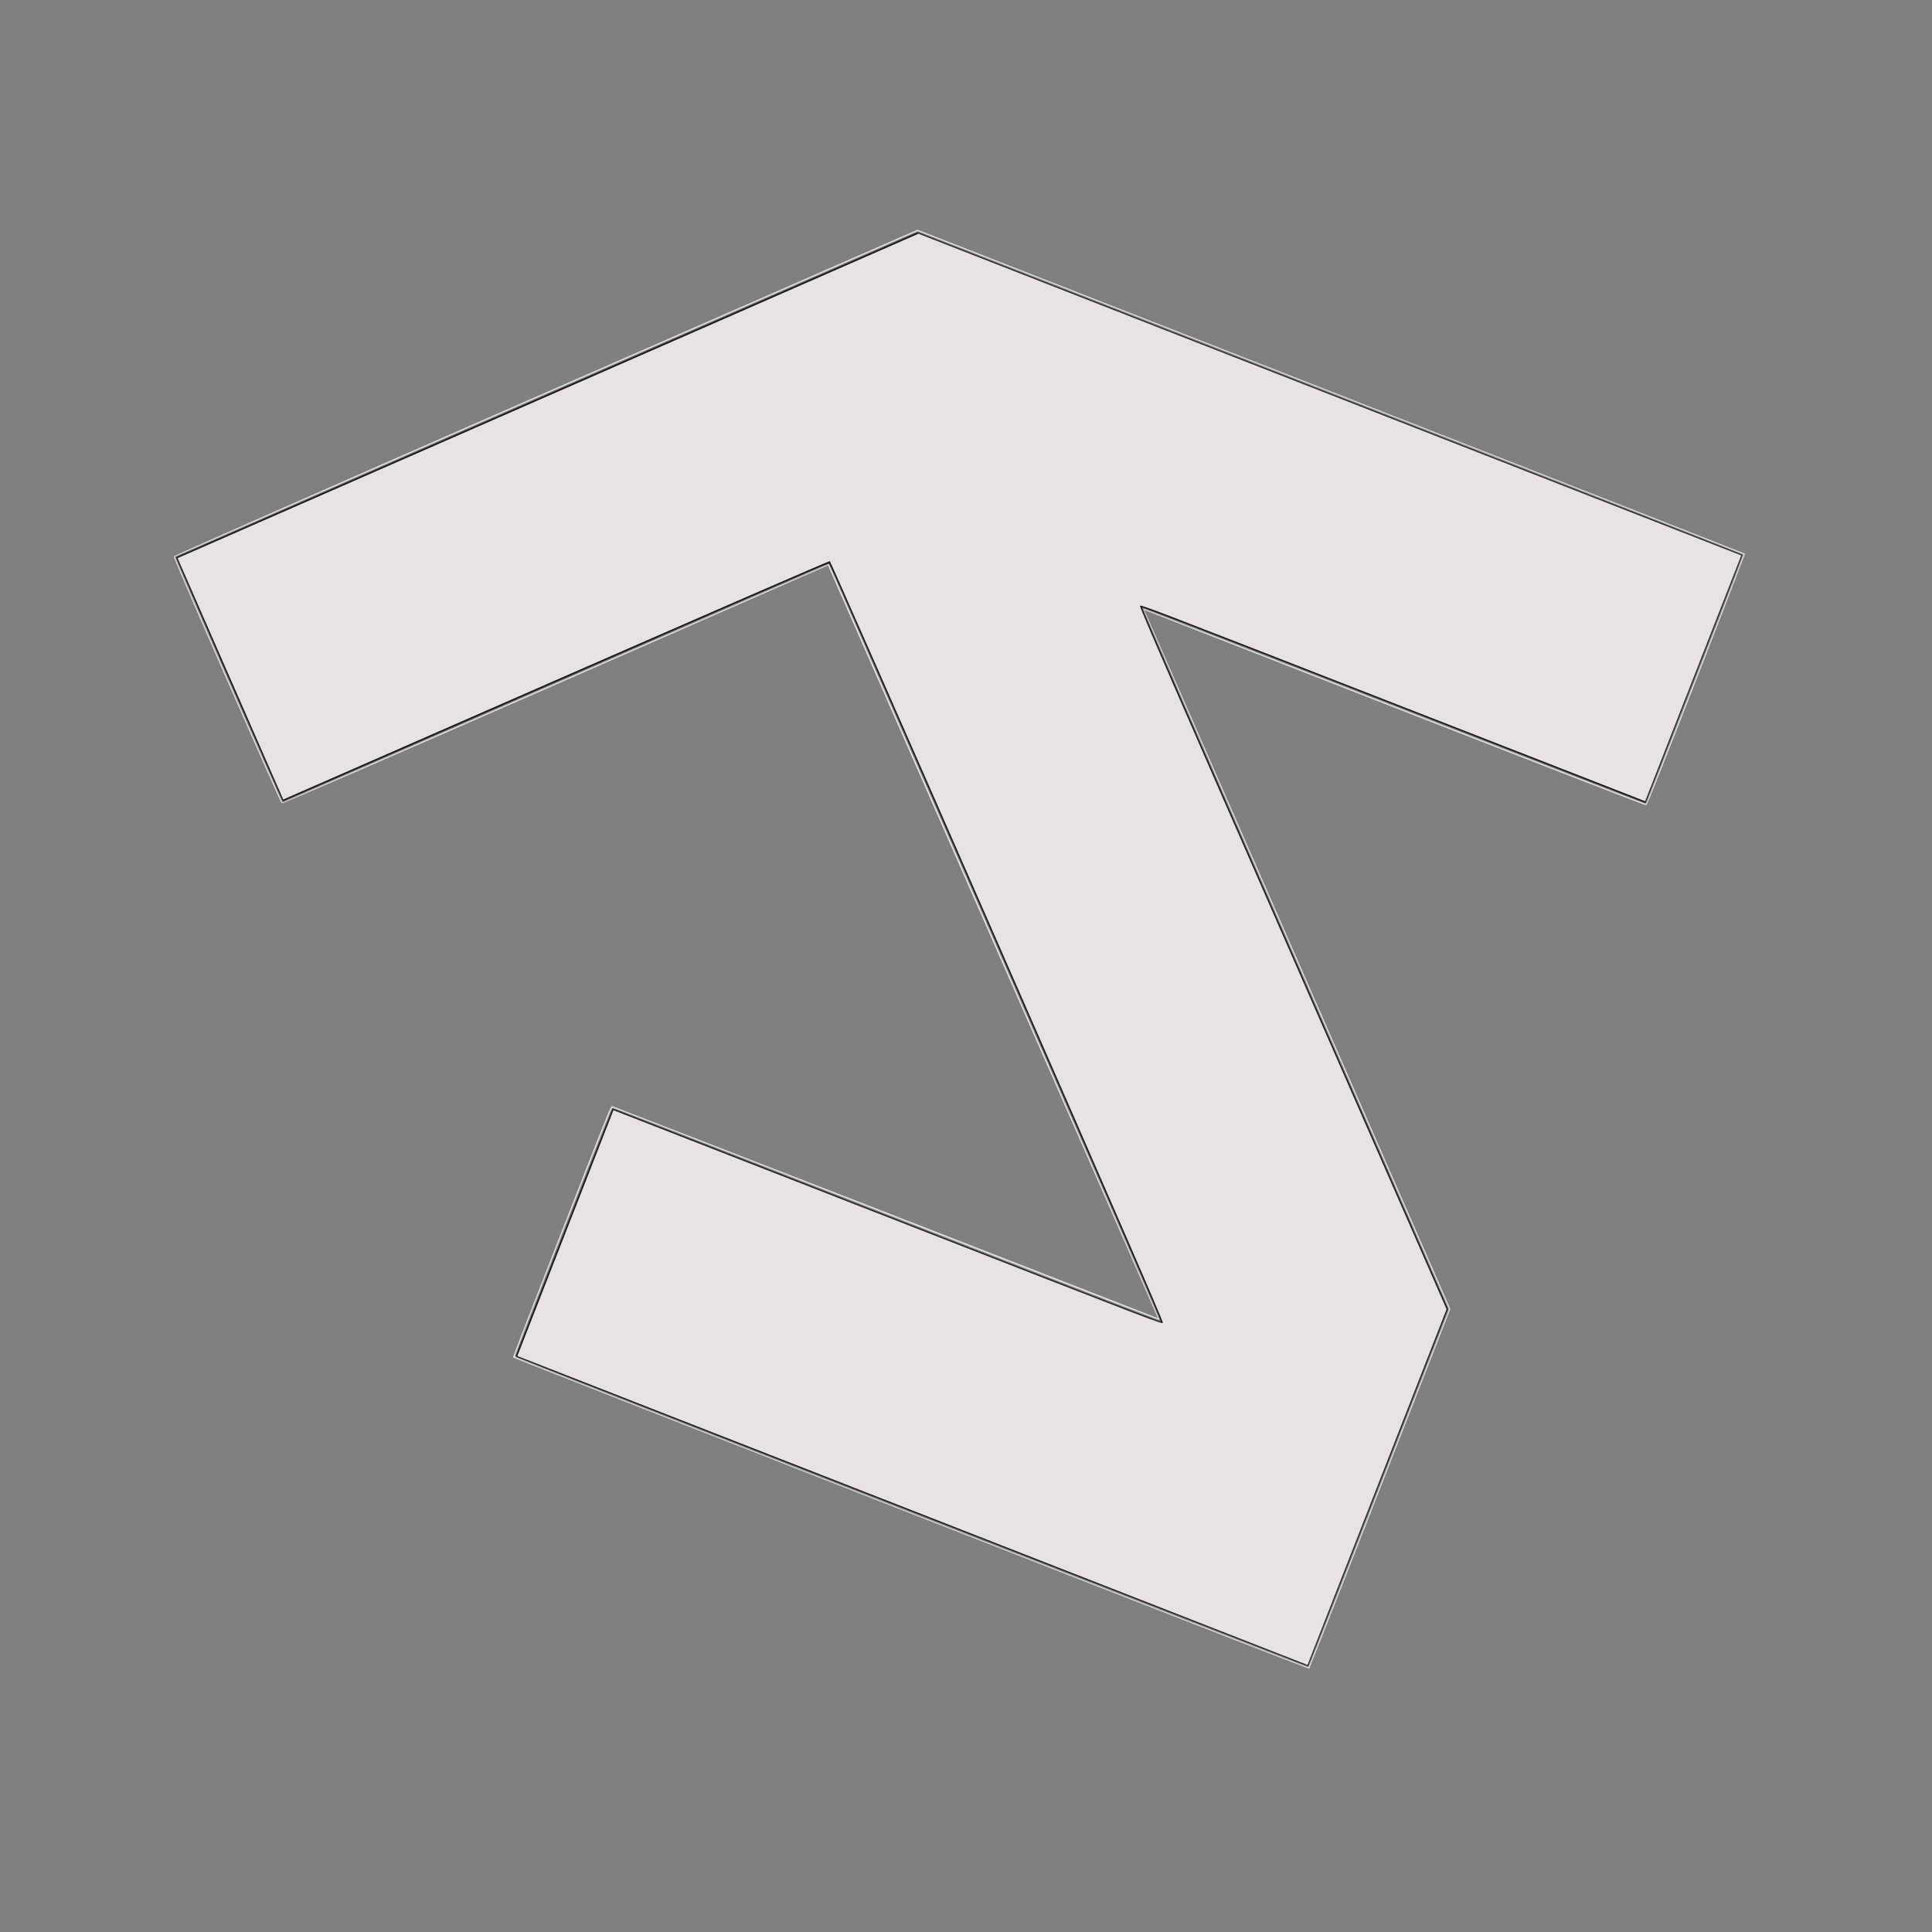 <svg width="120" height="120" viewBox="0 0 120 120" fill="none" xmlns="http://www.w3.org/2000/svg">
<rect x="0" y="0" width="120" height="120" fill="#808080" stroke="none"/>
<g clip-path="url(#clip0_5_235)">
<path d="M31.868 84.304C31.857 84.28 33.215 80.766 34.885 76.494C37.294 70.332 37.936 68.725 37.994 68.713C38.034 68.705 45.688 71.665 55.004 75.292L71.941 81.887L61.686 58.501L51.431 35.114L34.507 42.526C23.917 47.162 17.557 49.92 17.516 49.892C17.407 49.818 10.761 34.659 10.797 34.567C10.817 34.516 20.139 30.406 33.906 24.378L56.981 14.274L82.682 24.335L108.383 34.396L105.347 42.198C102.929 48.408 102.295 50.002 102.237 50.014C102.197 50.022 95.165 47.292 86.611 43.948L71.056 37.868L80.565 59.584L90.074 81.299L85.693 92.471L81.312 103.642L56.599 93.995C43.007 88.688 31.878 84.327 31.868 84.304Z" fill="#F3F3F3"/>
<path d="M31.915 84.314C31.91 84.288 33.239 80.816 34.868 76.597C36.994 71.093 37.859 68.897 37.931 68.819L38.032 68.711L54.984 75.338C64.308 78.983 71.942 81.95 71.95 81.93C71.957 81.911 67.349 71.359 61.71 58.48L51.457 35.065L34.495 42.492C19.593 49.017 17.526 49.909 17.465 49.836C17.427 49.79 15.905 46.345 14.083 42.18C11.179 35.543 10.78 34.599 10.853 34.539C10.899 34.501 21.307 29.93 33.982 24.381L57.028 14.292L82.666 24.315C102.544 32.086 108.311 34.355 108.338 34.416C108.381 34.514 102.385 49.88 102.271 49.964C102.208 50.011 100.41 49.319 86.628 43.943L71.057 37.869L80.565 59.584L90.073 81.299L85.722 92.431C82.361 101.027 81.352 103.571 81.292 103.597C81.232 103.623 75.675 101.466 56.569 93.996C43.014 88.697 31.919 84.34 31.915 84.314Z" fill="#EBEBEB"/>
<path d="M31.944 84.325C31.909 84.277 32.522 82.68 34.951 76.496L38.002 68.726L54.992 75.355C64.337 79.001 71.989 81.968 71.996 81.949C72.008 81.917 65.226 66.428 55.184 43.554L51.457 35.065L34.535 42.474C25.228 46.55 17.581 49.872 17.543 49.857C17.452 49.821 10.814 34.662 10.85 34.57C10.864 34.532 21.253 29.957 33.936 24.403L56.995 14.306L82.656 24.338C105.415 33.235 108.318 34.38 108.333 34.457C108.358 34.582 102.395 49.825 102.285 49.919C102.203 49.99 101.978 49.903 86.627 43.902C78.06 40.553 71.045 37.828 71.038 37.847C71.03 37.867 75.306 47.662 80.54 59.614L90.055 81.346L85.719 92.437C81.802 102.458 81.373 103.533 81.281 103.573C81.189 103.613 78.882 102.719 56.584 94.001C43.056 88.712 31.968 84.358 31.944 84.325Z" fill="#E4E4E4"/>
<path d="M31.972 84.322C31.913 84.247 32.072 83.826 34.927 76.524C37.249 70.583 37.962 68.798 38.022 68.772C38.082 68.745 41.926 70.234 55.041 75.361C64.359 79.003 71.989 81.968 71.996 81.949C72.017 81.895 51.524 35.118 51.471 35.097C51.445 35.087 43.817 38.41 34.519 42.481C25.221 46.553 17.581 49.872 17.543 49.857C17.505 49.842 15.975 46.409 14.145 42.228C11.498 36.185 10.829 34.61 10.878 34.549C10.913 34.507 21.296 29.938 33.952 24.396L56.963 14.321L82.641 24.372L108.318 34.424L105.278 42.201L102.238 49.978L86.644 43.895C78.068 40.55 71.045 37.828 71.038 37.848C71.03 37.867 75.3 47.647 80.525 59.581L90.027 81.281L85.665 92.44L81.302 103.599L81.186 103.586C80.974 103.563 32.04 84.408 31.972 84.322Z" fill="#DBDBDB"/>
<path d="M31.946 84.232C31.947 84.185 33.297 80.692 34.948 76.47C37.329 70.379 37.964 68.789 38.022 68.778C38.062 68.769 45.732 71.736 55.067 75.371L72.038 81.979L61.757 58.498L51.475 35.018L34.521 42.442C25.196 46.525 17.545 49.858 17.52 49.848C17.459 49.824 10.817 34.654 10.841 34.593C10.851 34.568 21.243 30 33.934 24.443L57.01 14.339L82.664 24.381L108.318 34.424L105.3 42.179C102.897 48.353 102.267 49.938 102.209 49.949C102.169 49.957 95.126 47.223 86.559 43.874L70.982 37.785L80.504 59.533L90.027 81.281L85.655 92.429L81.284 103.577L56.615 93.947C34.15 85.177 31.946 84.309 31.946 84.232Z" fill="#CBCBCB"/>
<path d="M31.967 84.26C31.941 84.2 32.62 82.424 34.922 76.535C36.567 72.329 37.938 68.86 37.969 68.825C38.021 68.768 39.564 69.364 54.992 75.395C64.324 79.043 71.976 82.015 71.997 81.999C72.018 81.984 67.409 71.407 61.755 58.495L51.475 35.018L34.509 42.447L17.542 49.876L16.542 47.654C15.992 46.431 14.479 43 13.18 40.028C11.112 35.3 10.827 34.617 10.9 34.557C10.945 34.519 21.339 29.955 33.996 24.413L57.01 14.339L82.664 24.381L108.318 34.424L105.31 42.154C103.101 47.828 102.281 49.895 102.224 49.927C102.16 49.962 99.626 48.983 86.576 43.882C78.012 40.534 70.999 37.81 70.991 37.829C70.984 37.849 75.26 47.644 80.493 59.596L90.009 81.327L85.646 92.452L81.284 103.577L56.642 93.958C37.515 86.491 31.993 84.32 31.967 84.26Z" fill="#C3C3C3"/>
<path d="M31.98 84.263C31.98 84.226 33.342 80.73 35.006 76.493L38.031 68.791L55.021 75.42C68.57 80.706 72.016 82.037 72.034 81.99C72.061 81.922 51.558 35.077 51.489 35.05C51.464 35.041 43.835 38.364 34.537 42.435C25.239 46.507 17.6 49.825 17.561 49.81C17.47 49.775 10.861 34.68 10.896 34.589C10.911 34.55 21.293 29.978 33.967 24.429L57.01 14.339L82.628 24.354C104.134 32.761 108.251 34.383 108.274 34.453C108.294 34.514 107.498 36.583 105.279 42.234L102.256 49.931L86.677 43.854C76.139 39.744 71.076 37.786 71.031 37.806C70.986 37.826 73.999 44.765 80.487 59.581L90.009 81.327L85.675 92.413C82.329 100.973 81.324 103.506 81.264 103.532C81.147 103.583 31.979 84.359 31.98 84.263Z" fill="#B8B8B8"/>
<path d="M31.98 84.263C31.98 84.226 33.342 80.73 35.006 76.493L38.031 68.791L55.044 75.429C64.401 79.079 72.064 82.051 72.071 82.032C72.092 81.978 51.543 35.071 51.489 35.05C51.464 35.04 43.835 38.364 34.537 42.435C25.239 46.507 17.6 49.825 17.561 49.81C17.487 49.781 10.857 34.689 10.886 34.614C10.907 34.562 56.821 14.428 56.986 14.399C57.139 14.372 108.131 34.293 108.242 34.423C108.312 34.505 108.26 34.641 105.32 42.161C103.674 46.371 102.302 49.844 102.271 49.879C102.219 49.936 100.797 49.388 86.626 43.848C78.053 40.496 71.018 37.763 70.993 37.774C70.968 37.785 75.236 47.589 80.478 59.561L90.009 81.327L85.675 92.413C82.329 100.973 81.324 103.506 81.264 103.532C81.147 103.583 31.979 84.359 31.98 84.263Z" fill="#AAAAAA"/>
<path d="M32.013 84.278C31.987 84.219 32.672 82.429 34.987 76.508C37.712 69.536 38.002 68.815 38.079 68.816C38.125 68.816 45.79 71.798 55.111 75.442C64.431 79.085 72.064 82.051 72.071 82.032C72.079 82.013 67.452 71.416 61.789 58.484L51.493 34.972L34.539 42.396C25.214 46.479 17.563 49.811 17.538 49.801C17.477 49.777 10.863 34.673 10.887 34.612C10.897 34.586 21.275 30.025 33.948 24.475L56.991 14.385L82.639 24.412L108.286 34.438L105.248 42.176L102.209 49.913L86.593 43.821C78.004 40.471 70.97 37.746 70.963 37.765C70.955 37.784 75.231 47.579 80.465 59.531L89.981 81.262L85.627 92.399C81.674 102.511 81.265 103.535 81.189 103.535C81.142 103.534 70.066 99.219 56.576 93.945C37.56 86.511 32.04 84.339 32.013 84.278Z" fill="#989898"/>
<path d="M31.997 84.247C31.987 84.223 33.327 80.754 34.975 76.537C37.282 70.636 37.991 68.863 38.05 68.836C38.111 68.81 41.966 70.303 55.118 75.445C69.841 81.2 72.107 82.076 72.097 82.005C72.091 81.961 67.451 71.361 61.785 58.45L51.483 34.976L34.518 42.405L17.552 49.834L14.213 42.207L10.873 34.58L33.932 24.483L56.991 14.385L82.622 24.419L108.254 34.452L105.231 42.183L102.209 49.913L86.593 43.821C74.143 38.965 70.972 37.742 70.954 37.788C70.941 37.82 75.213 47.625 80.447 59.578L89.963 81.309L85.616 92.427L81.269 103.545L56.643 93.918C43.098 88.623 32.008 84.271 31.997 84.247Z" fill="#8A8A8A"/>
<path d="M32.011 84.203C32.012 84.093 37.923 68.972 37.998 68.89C38.049 68.833 39.593 69.428 55.012 75.456C65.801 79.673 72.002 82.078 72.057 82.067C72.126 82.053 70.007 77.167 61.849 58.536C56.187 45.603 51.533 35.014 51.508 35.004C51.482 34.994 43.853 38.317 34.555 42.388C25.257 46.46 17.618 49.779 17.579 49.764C17.488 49.728 10.907 34.698 10.943 34.607C10.958 34.568 21.325 30.003 33.981 24.461L56.992 14.385L82.623 24.419L108.253 34.452L105.253 42.161C102.865 48.297 102.239 49.873 102.18 49.884C102.14 49.892 95.093 47.156 86.519 43.805C77.945 40.453 70.924 37.727 70.916 37.746C70.909 37.766 75.191 47.575 80.433 59.545L89.963 81.309L85.609 92.411L81.255 103.513L56.633 93.9C34.211 85.147 32.011 84.28 32.011 84.203Z" fill="#787878"/>
<path d="M32.044 84.265C32.033 84.241 33.379 80.757 35.035 76.523L38.045 68.823L55.065 75.477C68.654 80.79 72.09 82.12 72.109 82.073C72.141 81.99 51.568 35.028 51.484 34.995C51.446 34.98 43.807 38.299 34.509 42.37C25.21 46.442 17.582 49.765 17.556 49.755C17.495 49.731 10.91 34.691 10.934 34.63C10.944 34.604 21.321 30.043 33.995 24.494L57.038 14.404L82.603 24.399C96.665 29.896 108.189 34.421 108.213 34.454C108.248 34.502 107.642 36.08 105.242 42.19L102.228 49.866L86.625 43.78C76.072 39.664 71.001 37.703 70.956 37.723C70.911 37.743 73.929 44.692 80.426 59.531L89.962 81.309L85.609 92.411L81.255 103.513L56.659 93.91C43.131 88.629 32.054 84.289 32.044 84.265Z" fill="#616161"/>
<path d="M32.045 84.234C32.045 84.198 33.398 80.722 35.052 76.512L38.059 68.856L55.058 75.488C64.408 79.136 72.081 82.111 72.108 82.099C72.136 82.086 67.513 71.468 61.835 58.501L51.512 34.925L34.55 42.352C19.652 48.875 17.58 49.769 17.52 49.696C17.422 49.578 10.912 34.685 10.934 34.63C10.944 34.604 21.306 30.051 33.961 24.512L56.969 14.441L82.561 24.408C102.684 32.245 108.162 34.393 108.199 34.459C108.239 34.532 107.867 35.51 105.272 42.147C103.637 46.33 102.274 49.78 102.242 49.814C102.19 49.871 100.766 49.322 86.569 43.772C75.136 39.302 70.939 37.678 70.901 37.706C70.87 37.73 74.727 46.604 80.396 59.551L89.944 81.356L85.629 92.395C82.296 100.918 81.295 103.441 81.235 103.467C81.119 103.518 32.044 84.33 32.045 84.234Z" fill="#5A5A5A"/>
<path d="M32.045 84.234C32.045 84.198 33.398 80.722 35.052 76.512L38.059 68.856L55.058 75.488C66.538 79.967 72.079 82.111 72.124 82.091C72.195 82.06 66.936 70.004 57.041 47.515L51.503 34.929L34.537 42.358L17.57 49.787L14.245 42.192L10.919 34.598L33.946 24.515L56.973 14.432L82.597 24.449L108.221 34.467L105.208 42.174L102.195 49.881L86.574 43.774C75.129 39.3 70.939 37.678 70.901 37.706C70.87 37.73 74.716 46.577 80.382 59.519L89.916 81.291L85.562 92.393L81.209 103.494L56.626 93.898C36.985 86.23 32.044 84.288 32.045 84.234Z" fill="#515151"/>
<path d="M35.02 76.559C37.741 69.6 38.03 68.88 38.107 68.88C38.154 68.881 45.828 71.867 55.162 75.515C68.721 80.816 72.137 82.138 72.155 82.091C72.182 82.023 51.594 34.984 51.526 34.957C51.5 34.947 43.85 38.28 34.525 42.363L17.57 49.787L14.245 42.192L10.919 34.598L33.946 24.515L56.973 14.432L82.597 24.449L108.221 34.467L105.208 42.174L102.195 49.881L86.548 43.764C74.058 38.881 70.897 37.658 70.879 37.705C70.866 37.737 75.144 47.557 80.386 59.527L89.916 81.291L85.578 92.385L81.241 103.48L56.63 93.859L32.019 84.237L35.02 76.559Z" fill="#444444"/>
<path d="M32.063 84.188C32.063 84.151 33.408 80.697 35.052 76.512L38.041 68.902L55.07 75.533C64.437 79.18 72.107 82.16 72.116 82.157C72.125 82.153 72.143 82.123 72.155 82.091C72.168 82.059 67.54 71.442 61.872 58.497C53.289 38.896 51.548 34.96 51.46 34.954C51.402 34.95 43.777 38.278 34.517 42.348C25.257 46.419 17.646 49.736 17.604 49.72C17.524 49.688 10.949 34.728 10.98 34.648C10.99 34.623 21.353 30.068 34.009 24.526L57.02 14.45L82.621 24.458L108.221 34.467L105.201 42.157L102.181 49.848L86.541 43.748C74.073 38.884 70.897 37.659 70.879 37.705C70.866 37.737 75.144 47.557 80.386 59.527L89.916 81.291L85.578 92.385L81.241 103.48L56.652 93.867C37.023 86.194 32.062 84.241 32.063 84.188Z" fill="#383838"/>
<path d="M35.069 76.572L38.073 68.888L55.059 75.528C65.866 79.752 72.077 82.161 72.132 82.15C72.201 82.136 70.076 77.237 61.896 58.554C56.218 45.586 51.541 34.963 51.502 34.948C51.464 34.933 43.825 38.252 34.527 42.324C25.229 46.395 17.6 49.718 17.574 49.708C17.514 49.684 10.956 34.709 10.98 34.648C10.99 34.623 21.353 30.068 34.009 24.526L57.02 14.45L82.604 24.465L108.189 34.481L105.201 42.157L102.214 49.834L86.633 43.743C75.312 39.317 71.021 37.656 70.936 37.666C70.83 37.679 71.632 39.535 80.368 59.486L89.916 81.291L85.571 92.37L81.227 103.448L56.646 93.852L32.065 84.256L35.069 76.572Z" fill="#282828"/>
<path d="M35.069 76.572L38.073 68.888L55.095 75.543C70.669 81.631 72.122 82.192 72.175 82.134C72.217 82.088 69.468 75.755 61.941 58.562C56.281 45.632 51.619 35.016 51.581 34.97C51.52 34.897 49.459 35.785 34.55 42.313L17.589 49.74L14.277 42.178L10.966 34.616L33.959 24.552L56.952 14.487L82.57 24.484L108.189 34.481L105.194 42.141L102.199 49.802L86.558 43.7C72.268 38.126 70.912 37.605 70.859 37.663C70.817 37.709 73.376 43.605 80.35 59.532L89.898 81.338L85.562 92.393L81.227 103.448L56.646 93.852L32.065 84.256L35.069 76.572Z" fill="#1B1B1B"/>
<path d="M32.11 84.206C32.11 84.169 33.455 80.715 35.099 76.53L38.087 68.921L55.124 75.567C71.311 81.883 72.162 82.21 72.193 82.133C72.231 82.034 51.62 34.941 51.521 34.902C51.483 34.887 43.829 38.212 34.513 42.291L17.574 49.708L14.277 42.178L10.98 34.648L33.991 24.572L57.002 14.497L82.579 24.496L108.156 34.495L105.162 42.155L102.167 49.816L86.52 43.699C71.647 37.885 70.872 37.586 70.841 37.663C70.823 37.71 74.91 47.11 80.339 59.509L89.869 81.272L85.544 92.337L81.219 103.401L80.264 103.063C79.738 102.877 68.689 98.573 55.709 93.499C36.872 86.135 32.109 84.259 32.11 84.206Z" fill="#131313"/>
<path d="M35.069 76.572L38.055 68.935L55.078 75.576C68.797 80.929 72.116 82.211 72.183 82.181C72.25 82.152 70.305 77.668 61.928 58.537C56.242 45.553 51.559 34.917 51.521 34.902C51.482 34.887 43.843 38.206 34.545 42.277C25.247 46.349 17.618 49.672 17.593 49.661C17.532 49.638 11.003 34.727 11.027 34.666C11.037 34.641 21.385 30.092 34.023 24.558L57.001 14.497L82.579 24.496L108.156 34.495L105.162 42.155L102.167 49.816L86.508 43.707C73.285 38.55 70.841 37.608 70.802 37.655C70.774 37.688 74.54 46.352 80.303 59.515L89.851 81.319L85.532 92.367L81.213 103.416L56.648 93.812L32.083 84.209L35.069 76.572Z" fill="#0B0B0B"/>
<path d="M35.116 76.59L38.101 68.953L55.138 75.6C71.826 82.111 72.175 82.245 72.225 82.165C72.264 82.104 69.621 76.016 61.943 58.483C56.259 45.502 51.578 34.87 51.539 34.855C51.501 34.84 43.847 38.166 34.531 42.245L17.593 49.661L14.31 42.164L11.027 34.666L34.038 24.591L57.048 14.515L82.602 24.505L108.156 34.495L105.171 42.132L102.185 49.769L86.522 43.659C70.899 37.565 70.859 37.55 70.81 37.638C70.773 37.703 73.189 43.27 80.306 59.522L89.851 81.319L85.532 92.367L81.213 103.416L56.672 93.821L32.13 84.227L35.116 76.59Z" fill="#E8E2E2"/>
</g>
<defs>
<clipPath id="clip0_5_235">
<rect width="120" height="120" fill="white"/>
</clipPath>
</defs>
</svg>
